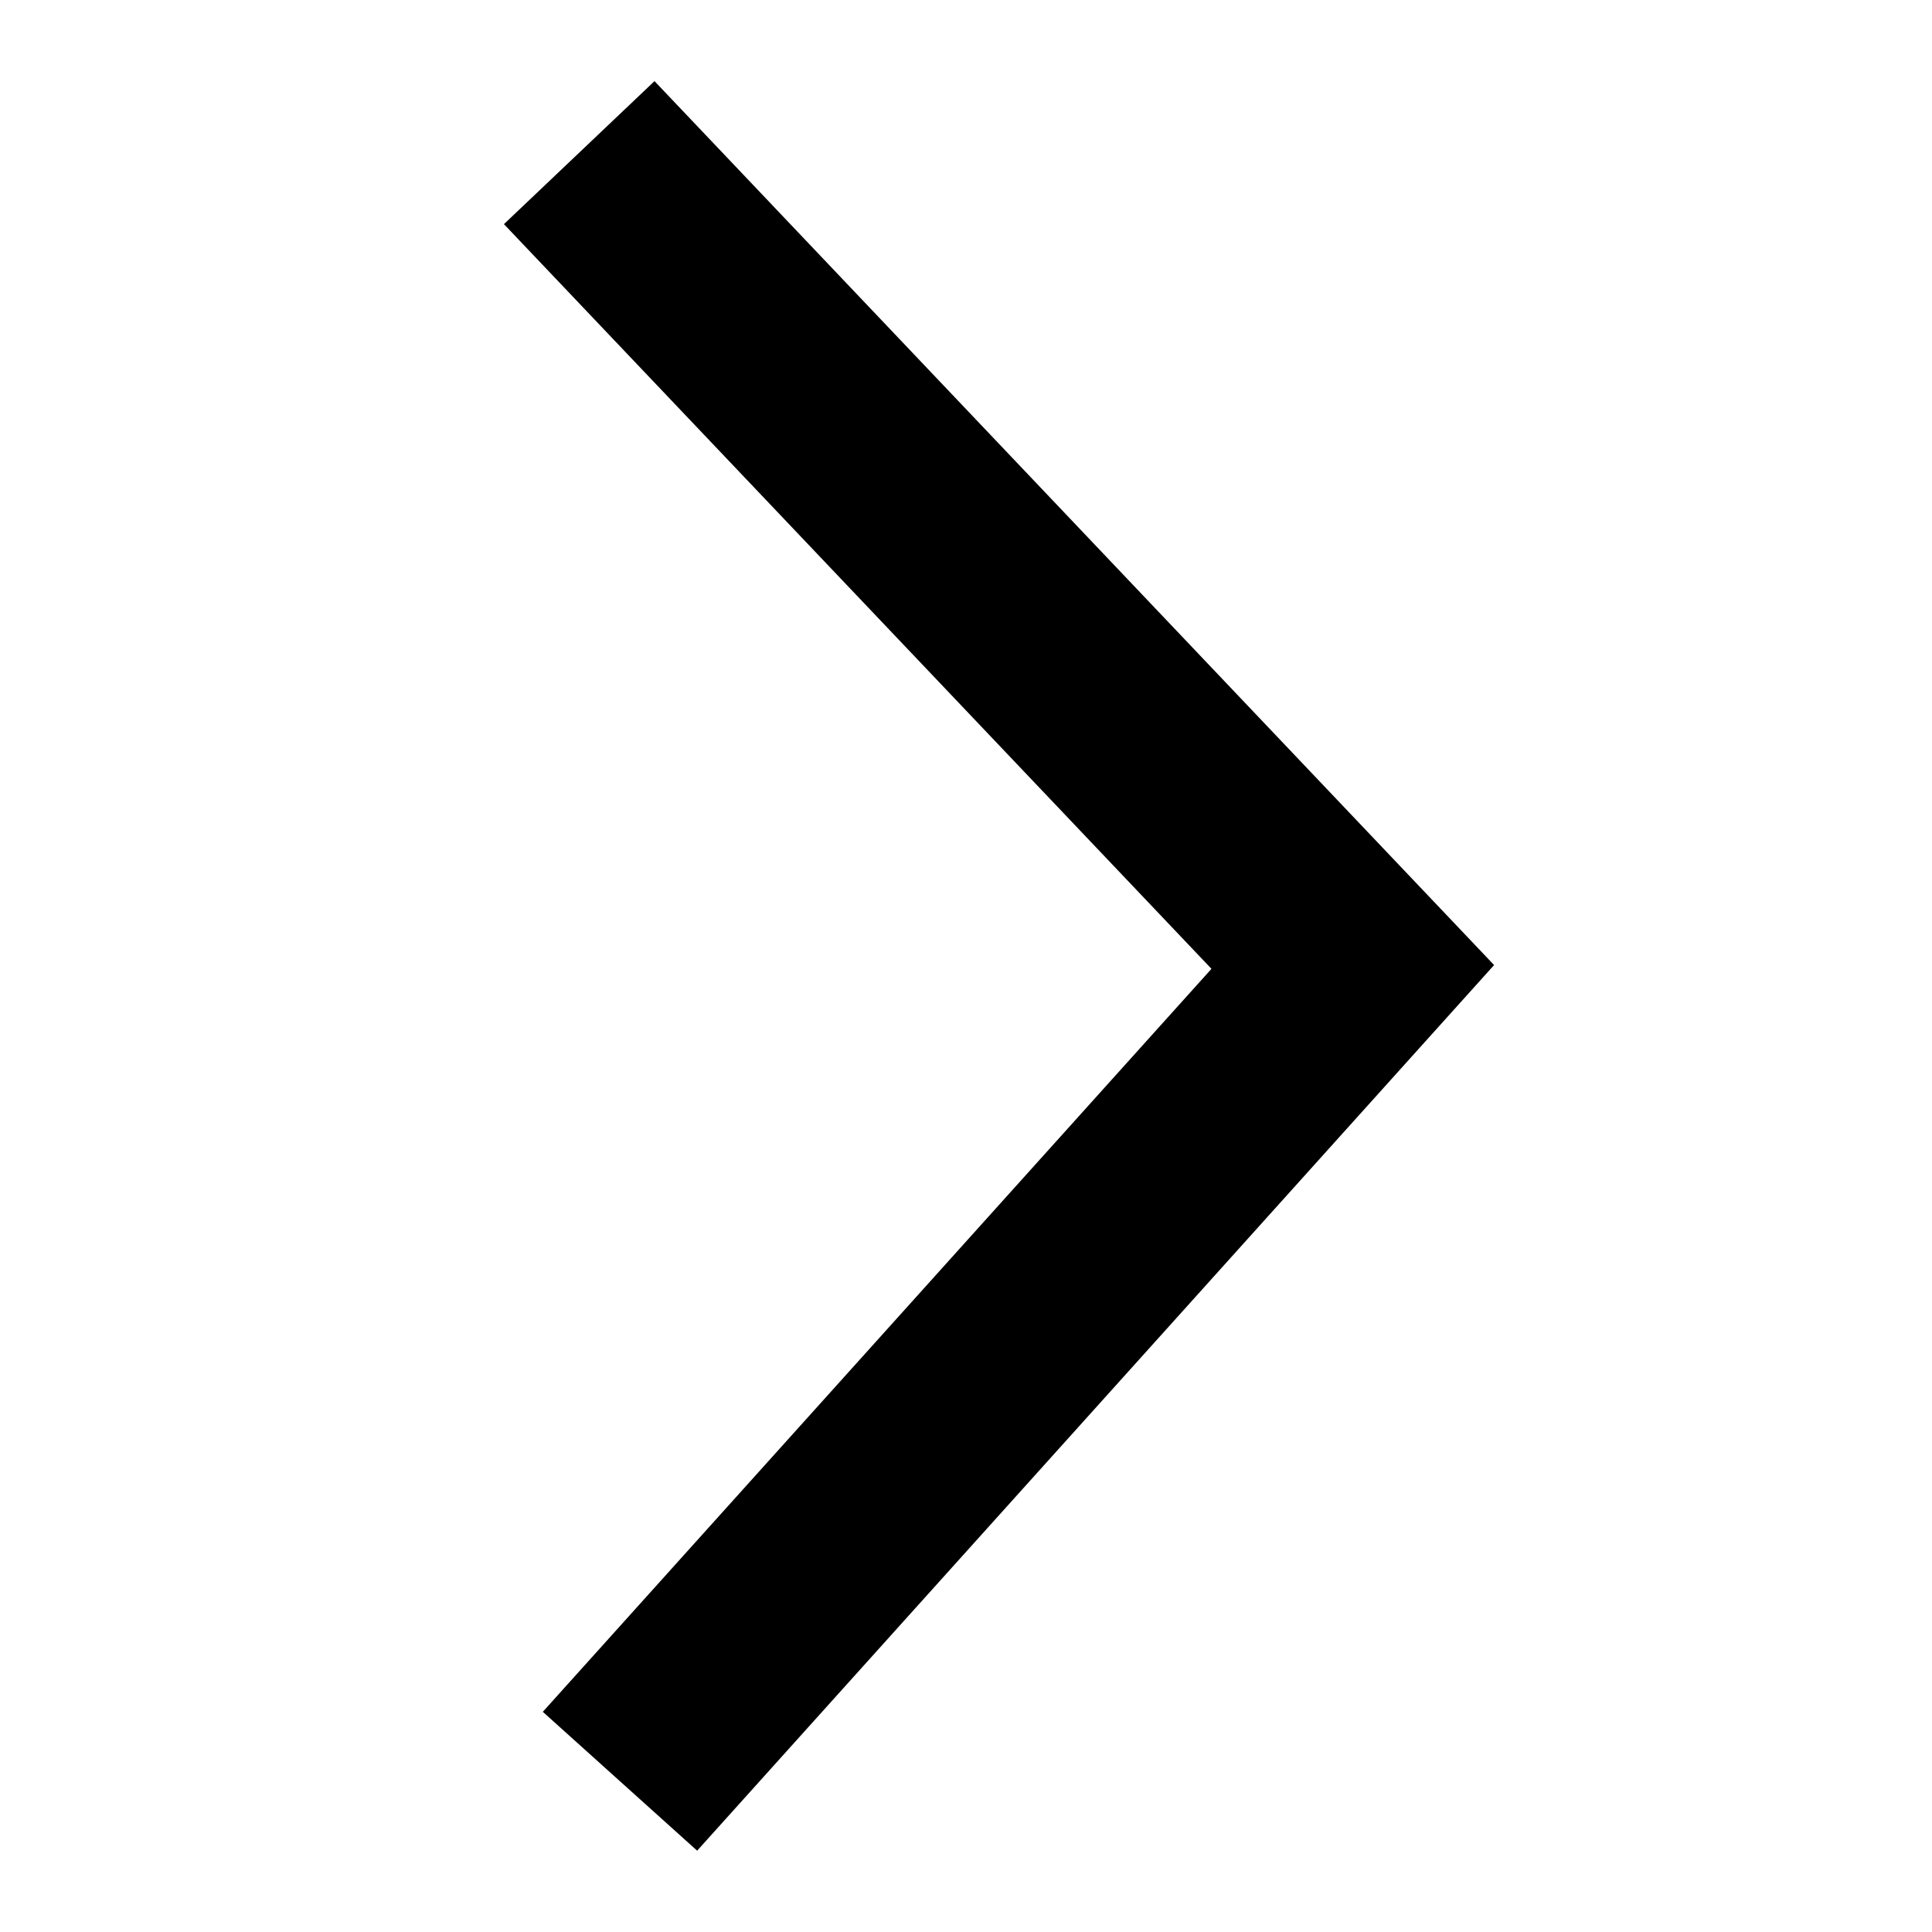 <?xml version="1.0" standalone="no"?><!DOCTYPE svg PUBLIC "-//W3C//DTD SVG 1.1//EN" "http://www.w3.org/Graphics/SVG/1.1/DTD/svg11.dtd"><svg t="1689902785958" class="icon" viewBox="0 0 1024 1024" version="1.1" xmlns="http://www.w3.org/2000/svg" p-id="2513" xmlns:xlink="http://www.w3.org/1999/xlink" width="128" height="128"><path d="M369.5 980.9l-81.8-73.6 354.4-393.8-375-394.7L346.9 43l445 468.5z" p-id="2514" fill="#000000"></path></svg>
